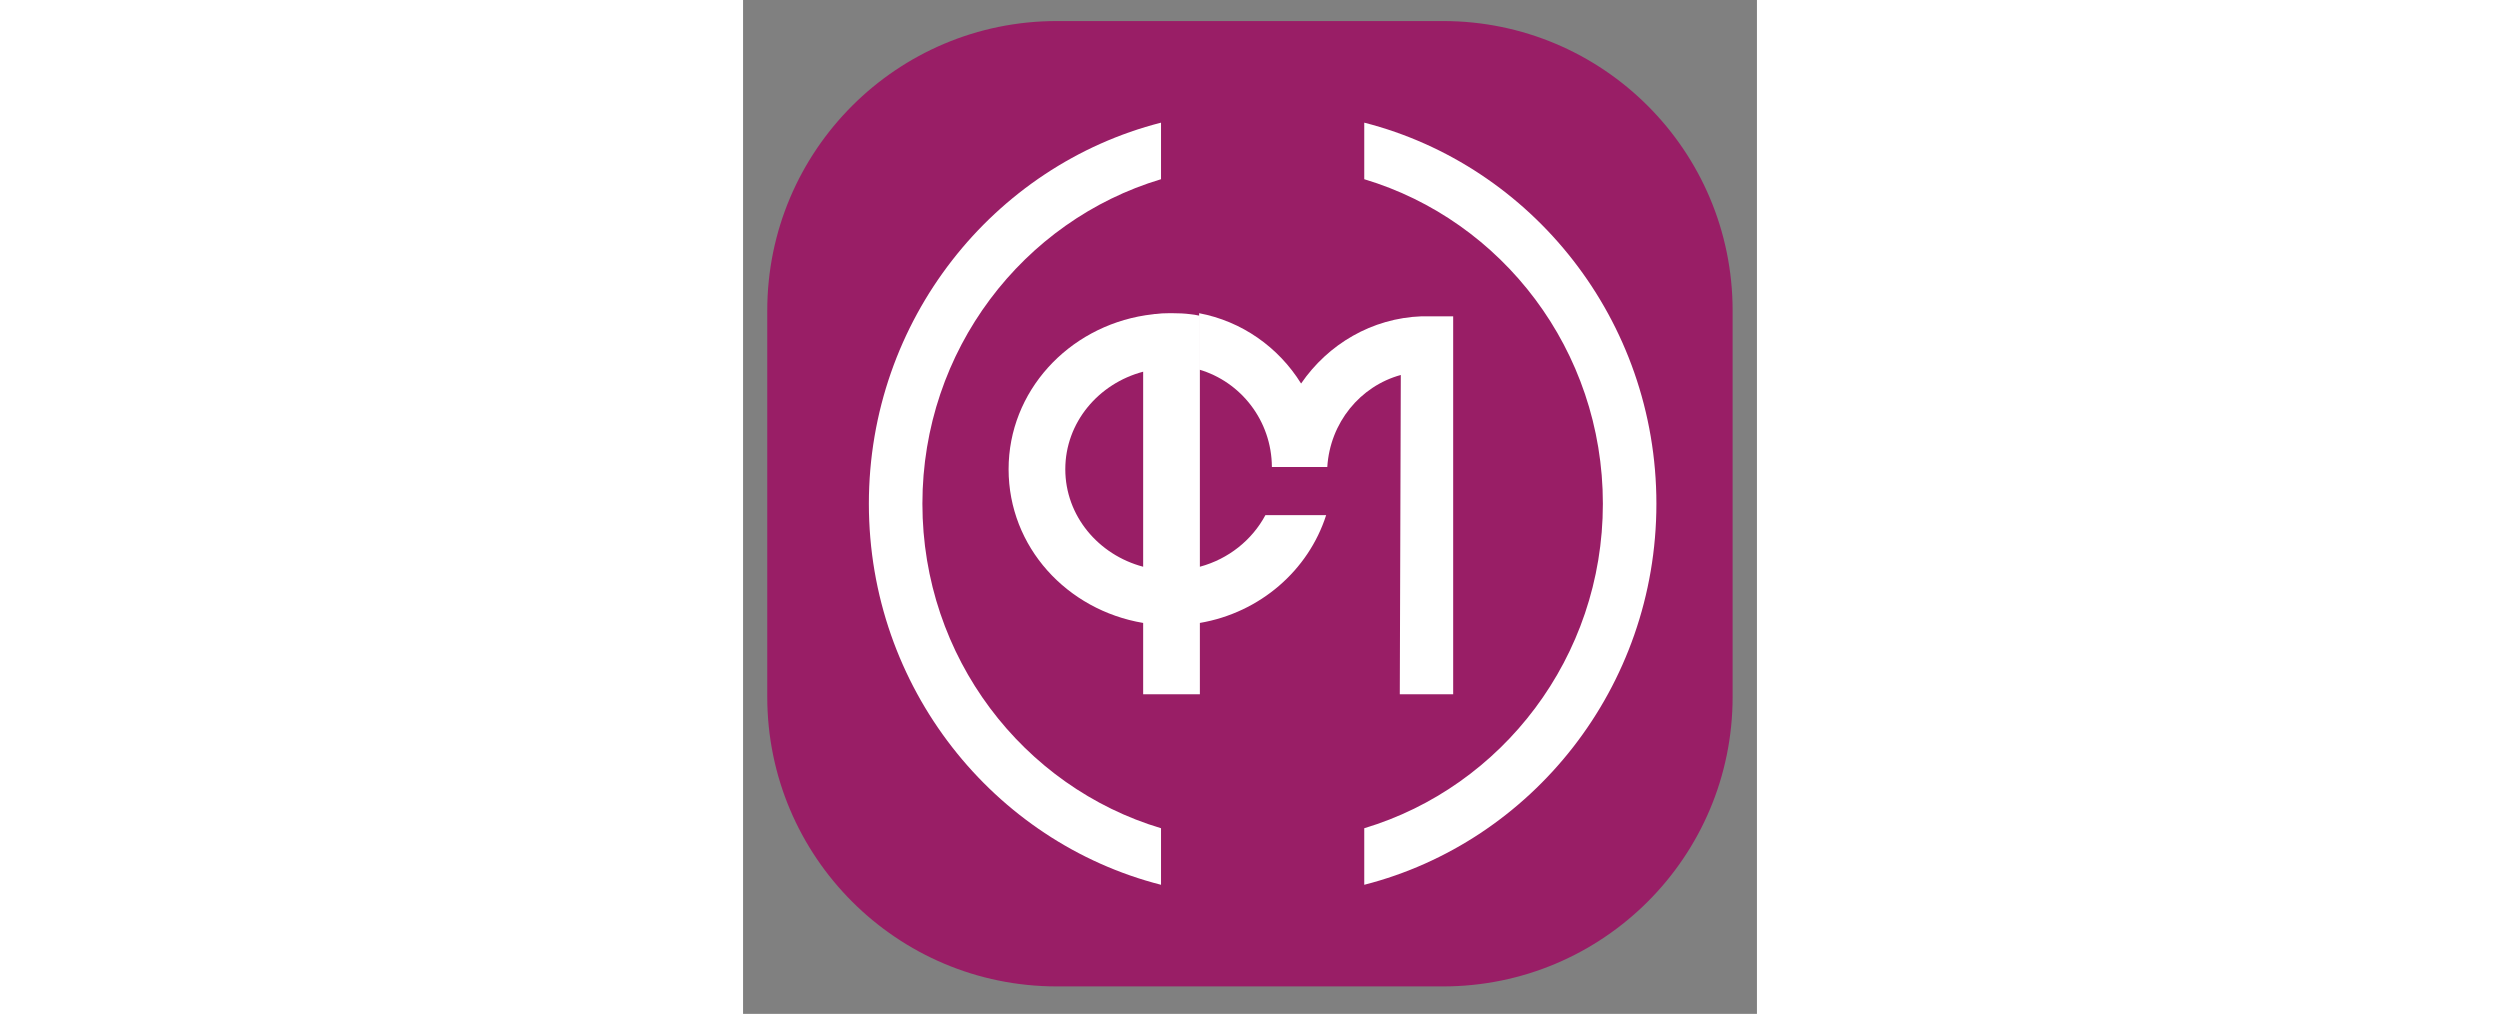 <?xml version="1.0" encoding="utf-8"?>
<svg width="180" height="73" viewBox="0 0 100 100" fill="none" xmlns="http://www.w3.org/2000/svg">
  <rect x="0" y="0" width="100" height="100" fill="#808080" stroke="none"/>
  <path d="M 69.037 2.076 L 30.951 2.076 C 15.175 2.076 2.387 14.864 2.387 30.64 L 2.387 68.726 C 2.387 84.502 15.175 97.29 30.951 97.29 L 69.037 97.29 C 84.813 97.29 97.601 84.502 97.601 68.726 L 97.601 30.64 C 97.601 14.864 84.813 2.076 69.037 2.076 Z" fill="#991E66" style="stroke-width: 1;"/>
  <path d="M 66.984 31.197 L 66.935 31.197 C 62.017 31.375 57.696 33.951 55.039 37.827 C 52.805 34.23 49.179 31.682 44.983 30.891 L 44.983 36.45 C 49.08 37.648 52.134 41.472 52.159 46.062 L 57.623 46.062 C 57.895 41.676 60.875 38.081 64.874 36.984 L 64.774 68.475 L 70.039 68.475 L 70.039 31.197 L 66.984 31.197 Z" fill="white" style="stroke-width: 1;"/>
  <path d="M 44.529 31.043 C 44.529 31.043 44.291 31.017 44.133 30.992 C 43.552 30.915 42.945 30.891 42.339 30.891 C 42.312 30.891 42.286 30.891 42.26 30.891 C 42.26 30.891 42.26 30.891 42.233 30.891 C 42.233 30.891 42.075 30.891 42.021 30.891 C 41.52 30.891 41.072 30.915 40.729 30.967 C 40.65 30.967 40.571 30.967 40.465 30.992 C 40.122 31.043 39.857 31.068 39.699 31.093 C 32.048 32.282 26.19 38.61 26.19 46.279 C 26.19 53.947 31.943 60.174 39.462 61.44 L 39.462 68.475 L 45.056 68.475 L 45.056 61.44 C 50.993 60.426 55.768 56.251 57.51 50.809 L 51.52 50.809 C 50.202 53.264 47.88 55.136 45.056 55.897 L 45.056 31.144 C 44.871 31.118 44.713 31.068 44.529 31.043 Z M 39.462 55.897 C 35.056 54.732 31.783 50.885 31.783 46.279 C 31.783 41.672 35.056 37.825 39.462 36.661 L 39.462 55.897 Z" fill="white" style="stroke-width: 1;"/>
  <path d="M 17.689 49.683 C 17.689 34.534 27.63 21.746 41.224 17.676 L 41.224 12.098 C 24.695 16.319 12.409 31.569 12.409 49.683 C 12.409 67.797 24.695 83.046 41.224 87.267 L 41.224 81.689 C 27.63 77.62 17.689 64.832 17.689 49.683 Z" fill="white" style="stroke-width: 1;"/>
  <path d="M 90.083 49.683 C 90.083 31.569 77.798 16.319 61.269 12.098 L 61.269 17.676 C 74.862 21.746 84.804 34.534 84.804 49.683 C 84.804 64.832 74.837 77.62 61.269 81.689 L 61.269 87.267 C 77.798 83.046 90.083 67.797 90.083 49.683 Z" fill="white" style="stroke-width: 1;"/>
</svg>